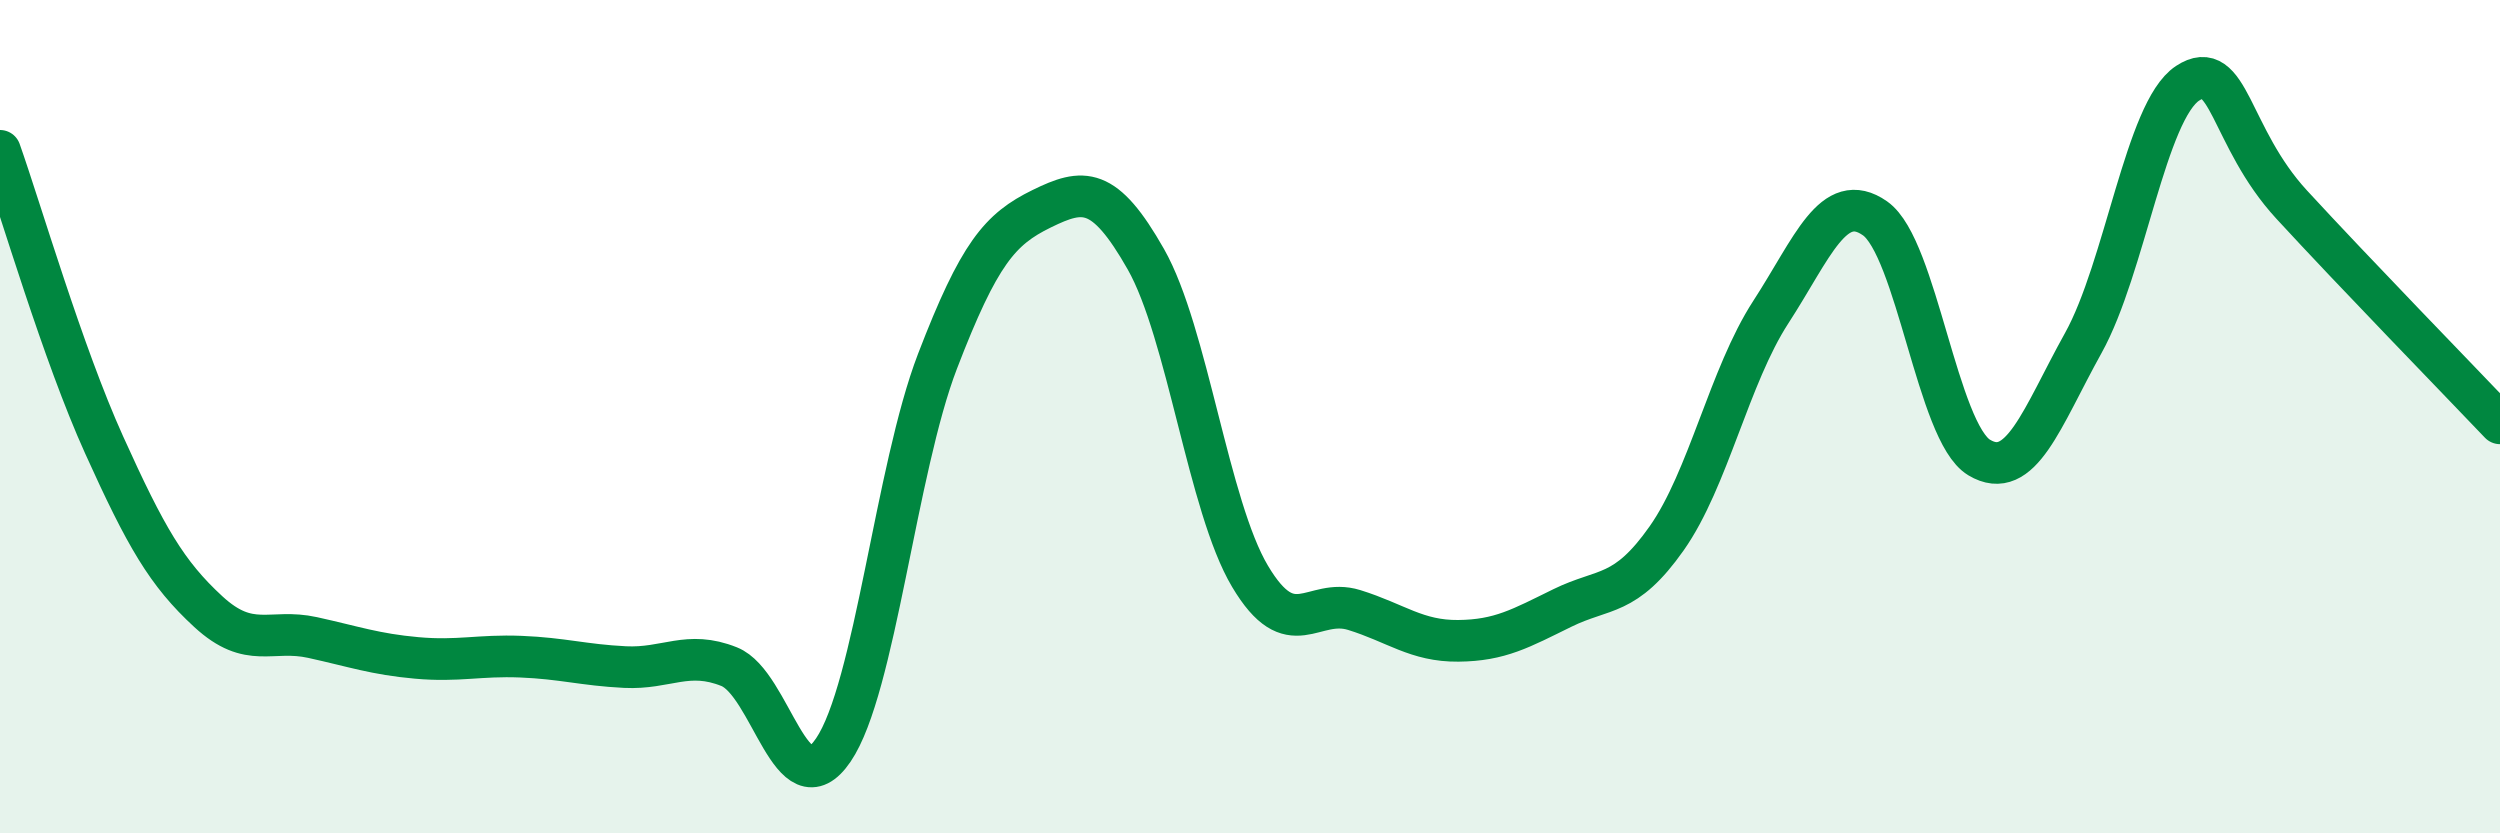 
    <svg width="60" height="20" viewBox="0 0 60 20" xmlns="http://www.w3.org/2000/svg">
      <path
        d="M 0,3.62 C 0.5,5.03 1.5,8.47 2.5,10.68 C 3.5,12.89 4,13.76 5,14.68 C 6,15.6 6.5,15.08 7.5,15.3 C 8.5,15.52 9,15.7 10,15.79 C 11,15.88 11.5,15.72 12.5,15.76 C 13.5,15.8 14,15.96 15,16.01 C 16,16.06 16.5,15.6 17.5,16 C 18.5,16.4 19,19.47 20,18 C 21,16.53 21.5,11.27 22.5,8.67 C 23.5,6.07 24,5.5 25,5.01 C 26,4.52 26.5,4.46 27.5,6.22 C 28.5,7.98 29,12.15 30,13.83 C 31,15.51 31.5,14.33 32.5,14.64 C 33.5,14.95 34,15.39 35,15.38 C 36,15.37 36.5,15.08 37.5,14.59 C 38.5,14.1 39,14.34 40,12.92 C 41,11.5 41.5,9.03 42.5,7.49 C 43.5,5.95 44,4.54 45,5.24 C 46,5.94 46.5,10.38 47.5,10.98 C 48.5,11.58 49,10.03 50,8.23 C 51,6.43 51.5,2.66 52.5,2 C 53.5,1.34 53.5,3.28 55,4.91 C 56.5,6.54 59,9.11 60,10.16L60 20L0 20Z"
        fill="#008740"
        opacity="0.1"
        stroke-linecap="round"
        stroke-linejoin="round"
      />
      <path
        d="M 0,3.62 C 0.5,5.03 1.5,8.47 2.5,10.68 C 3.5,12.89 4,13.76 5,14.68 C 6,15.6 6.5,15.08 7.5,15.3 C 8.5,15.52 9,15.7 10,15.79 C 11,15.88 11.5,15.72 12.5,15.76 C 13.5,15.8 14,15.96 15,16.01 C 16,16.06 16.5,15.6 17.5,16 C 18.5,16.4 19,19.47 20,18 C 21,16.53 21.5,11.27 22.5,8.67 C 23.5,6.07 24,5.5 25,5.01 C 26,4.52 26.5,4.46 27.5,6.22 C 28.5,7.98 29,12.15 30,13.83 C 31,15.51 31.5,14.33 32.5,14.64 C 33.5,14.95 34,15.39 35,15.38 C 36,15.37 36.5,15.08 37.5,14.59 C 38.5,14.1 39,14.34 40,12.92 C 41,11.5 41.5,9.03 42.5,7.49 C 43.5,5.95 44,4.54 45,5.24 C 46,5.94 46.5,10.38 47.5,10.98 C 48.5,11.58 49,10.03 50,8.23 C 51,6.43 51.5,2.66 52.5,2 C 53.5,1.34 53.5,3.28 55,4.91 C 56.5,6.54 59,9.11 60,10.16"
        stroke="#008740"
        stroke-width="1"
        fill="none"
        stroke-linecap="round"
        stroke-linejoin="round"
      />
    </svg>
  